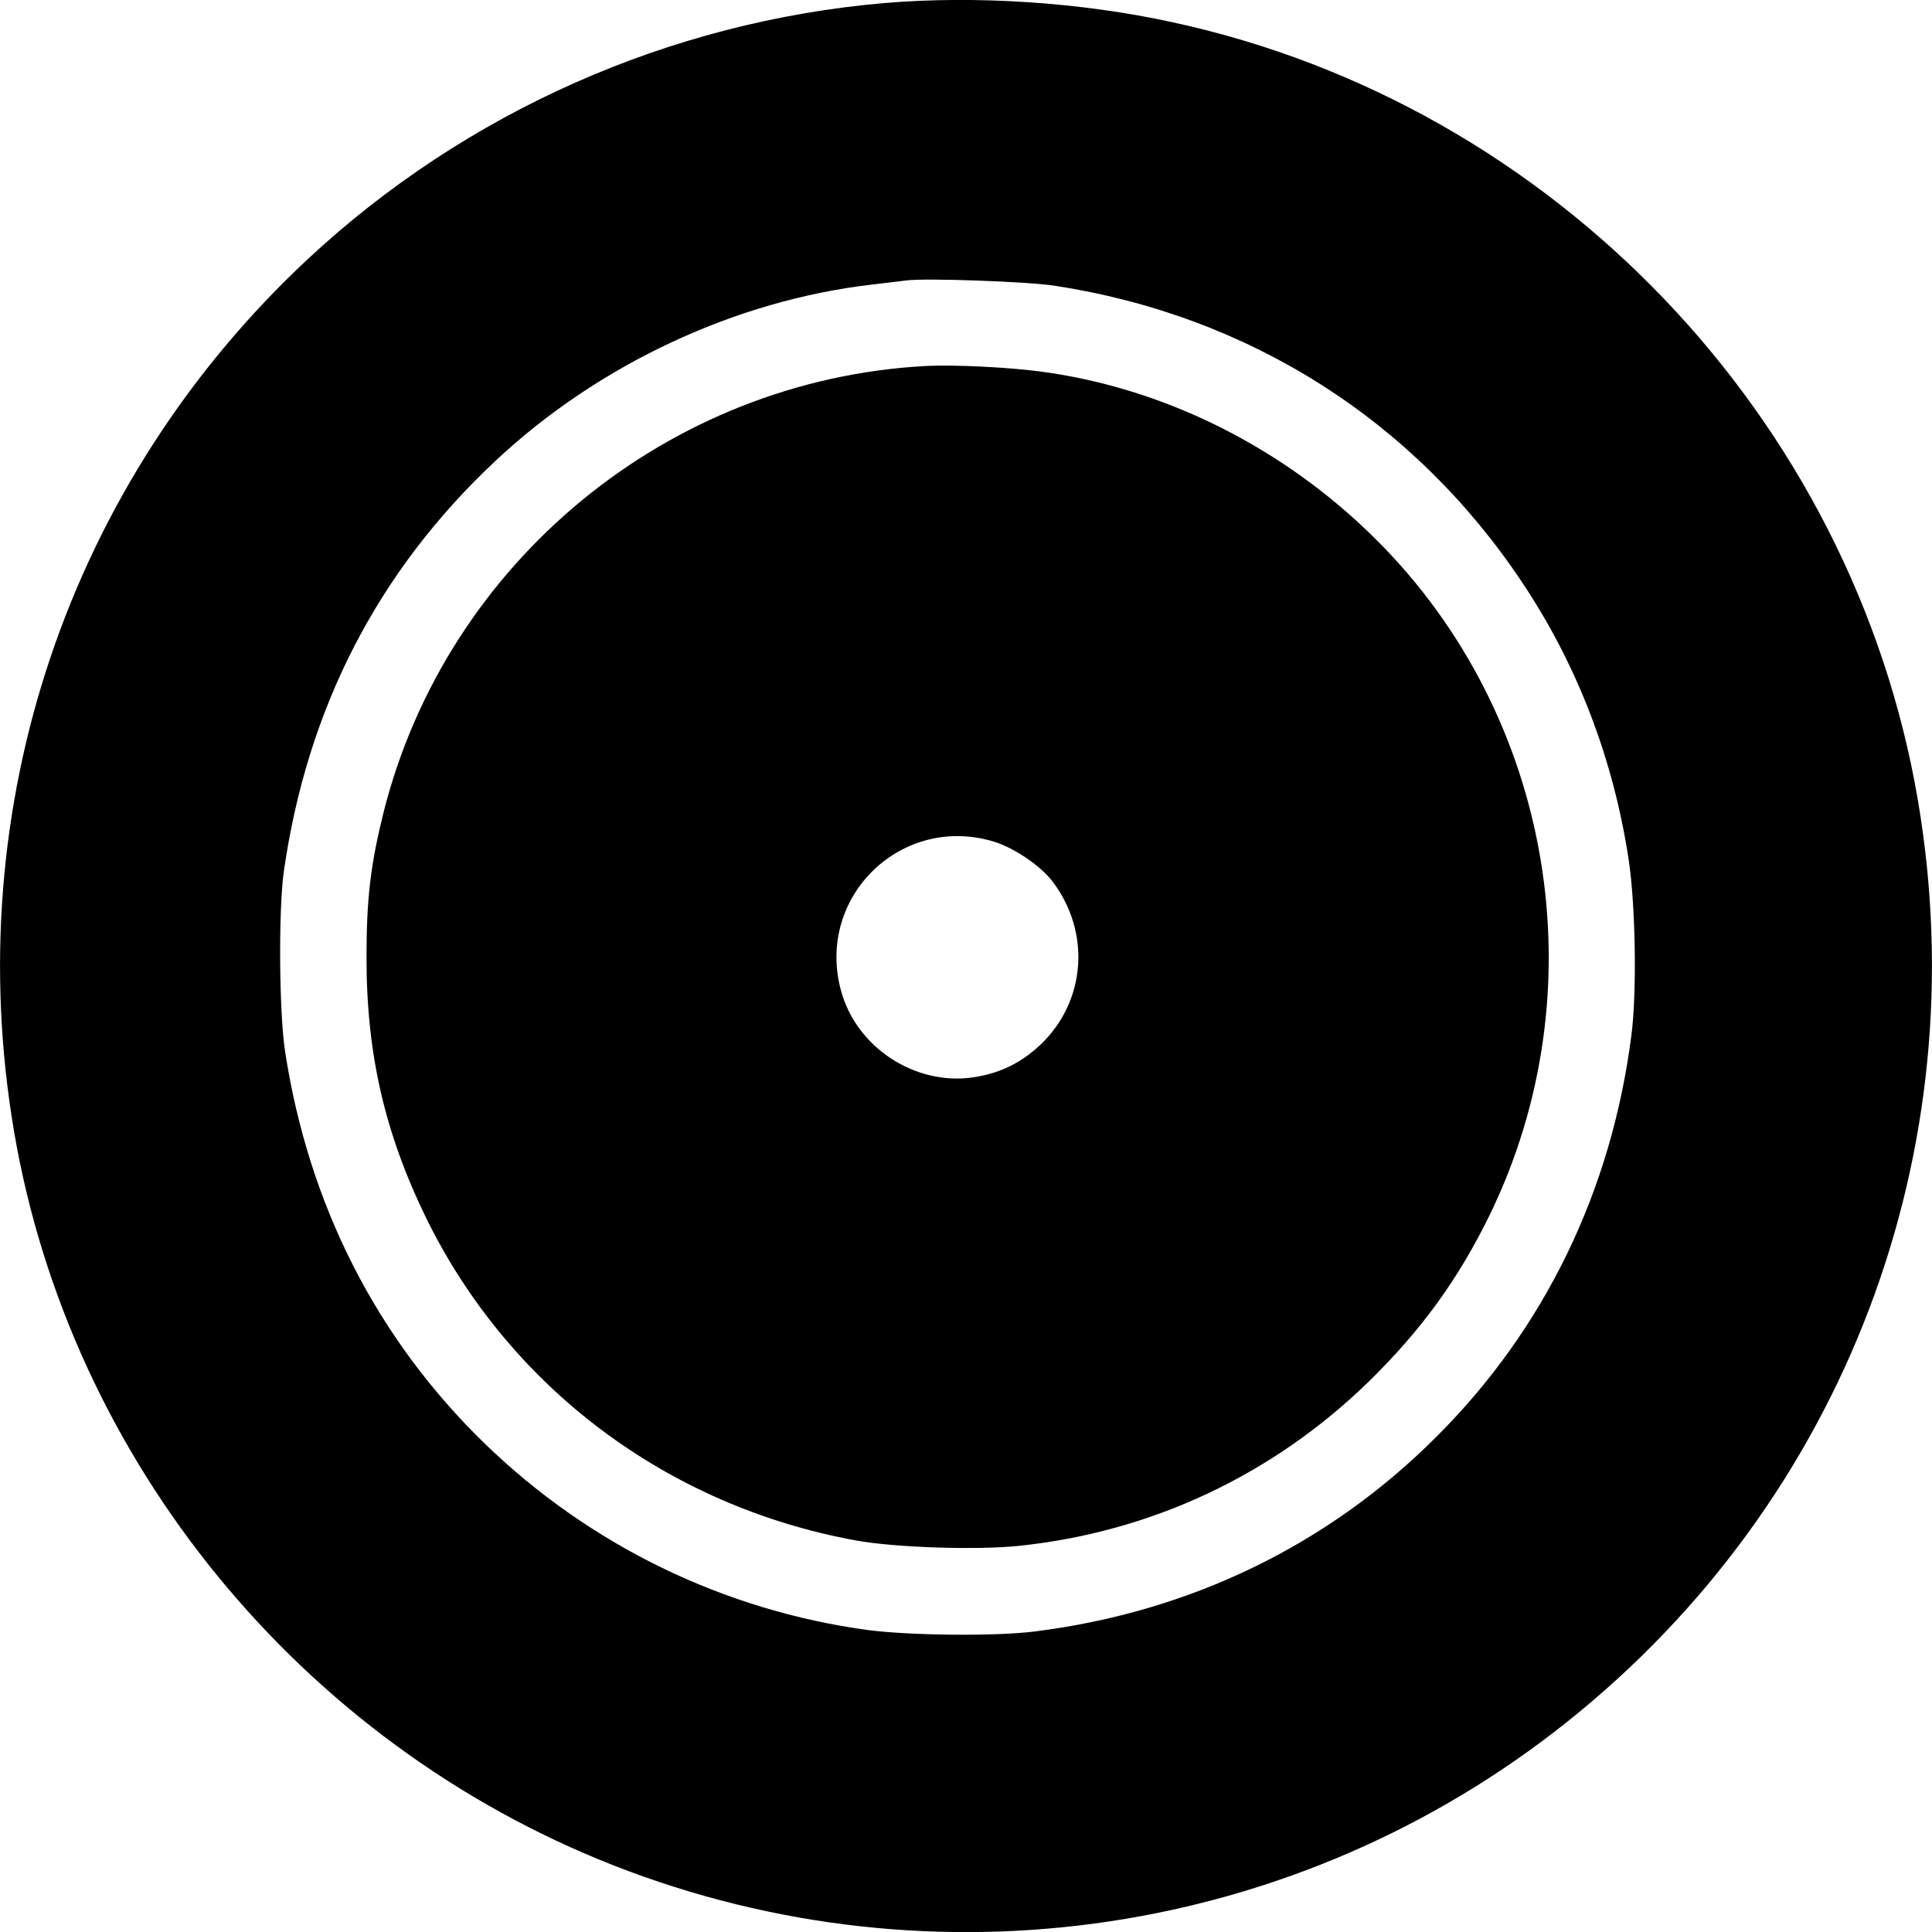 <?xml version="1.0" standalone="no"?>
<!DOCTYPE svg PUBLIC "-//W3C//DTD SVG 20010904//EN"
 "http://www.w3.org/TR/2001/REC-SVG-20010904/DTD/svg10.dtd">
<svg version="1.0" xmlns="http://www.w3.org/2000/svg"
 width="700pt" height="700pt" viewBox="0 0 700 700"
 preserveAspectRatio="xMidYMid meet">
<g transform="translate(0,700) scale(0.1,-0.1)"
fill="#000000" stroke="none">
<path d="M3205 6989 c-778 -67 -1516 -394 -2088 -926 -869 -810 -1266 -1986
-1066 -3163 203 -1192 1038 -2214 2173 -2659 1164 -456 2481 -257 3456 522
1003 801 1485 2067 1269 3337 -236 1388 -1319 2520 -2699 2819 -332 73 -715
98 -1045 70z m615 -1024 c705 -108 1303 -487 1695 -1075 200 -299 331 -641
386 -1005 25 -164 30 -480 10 -635 -72 -564 -314 -1064 -706 -1455 -391 -392
-891 -635 -1455 -706 -142 -18 -450 -15 -605 5 -523 71 -1008 307 -1388 675
-392 380 -639 866 -724 1421 -22 144 -24 510 -5 650 84 592 340 1090 767 1490
372 349 870 582 1365 639 52 6 109 13 125 15 67 9 436 -4 535 -19z"/>
<path d="M3355 5674 c-934 -50 -1736 -710 -1965 -1616 -47 -189 -62 -312 -62
-523 -1 -351 66 -641 217 -950 301 -612 872 -1041 1554 -1166 140 -26 438 -36
592 -20 481 50 921 257 1268 595 191 187 323 369 437 601 399 817 233 1810
-410 2450 -334 333 -768 550 -1217 609 -121 16 -315 25 -414 20z m248 -1724
c73 -23 167 -87 210 -143 140 -184 122 -434 -42 -591 -71 -67 -146 -104 -242
-119 -213 -33 -429 109 -483 318 -89 339 223 638 557 535z"/>
</g>
</svg>
